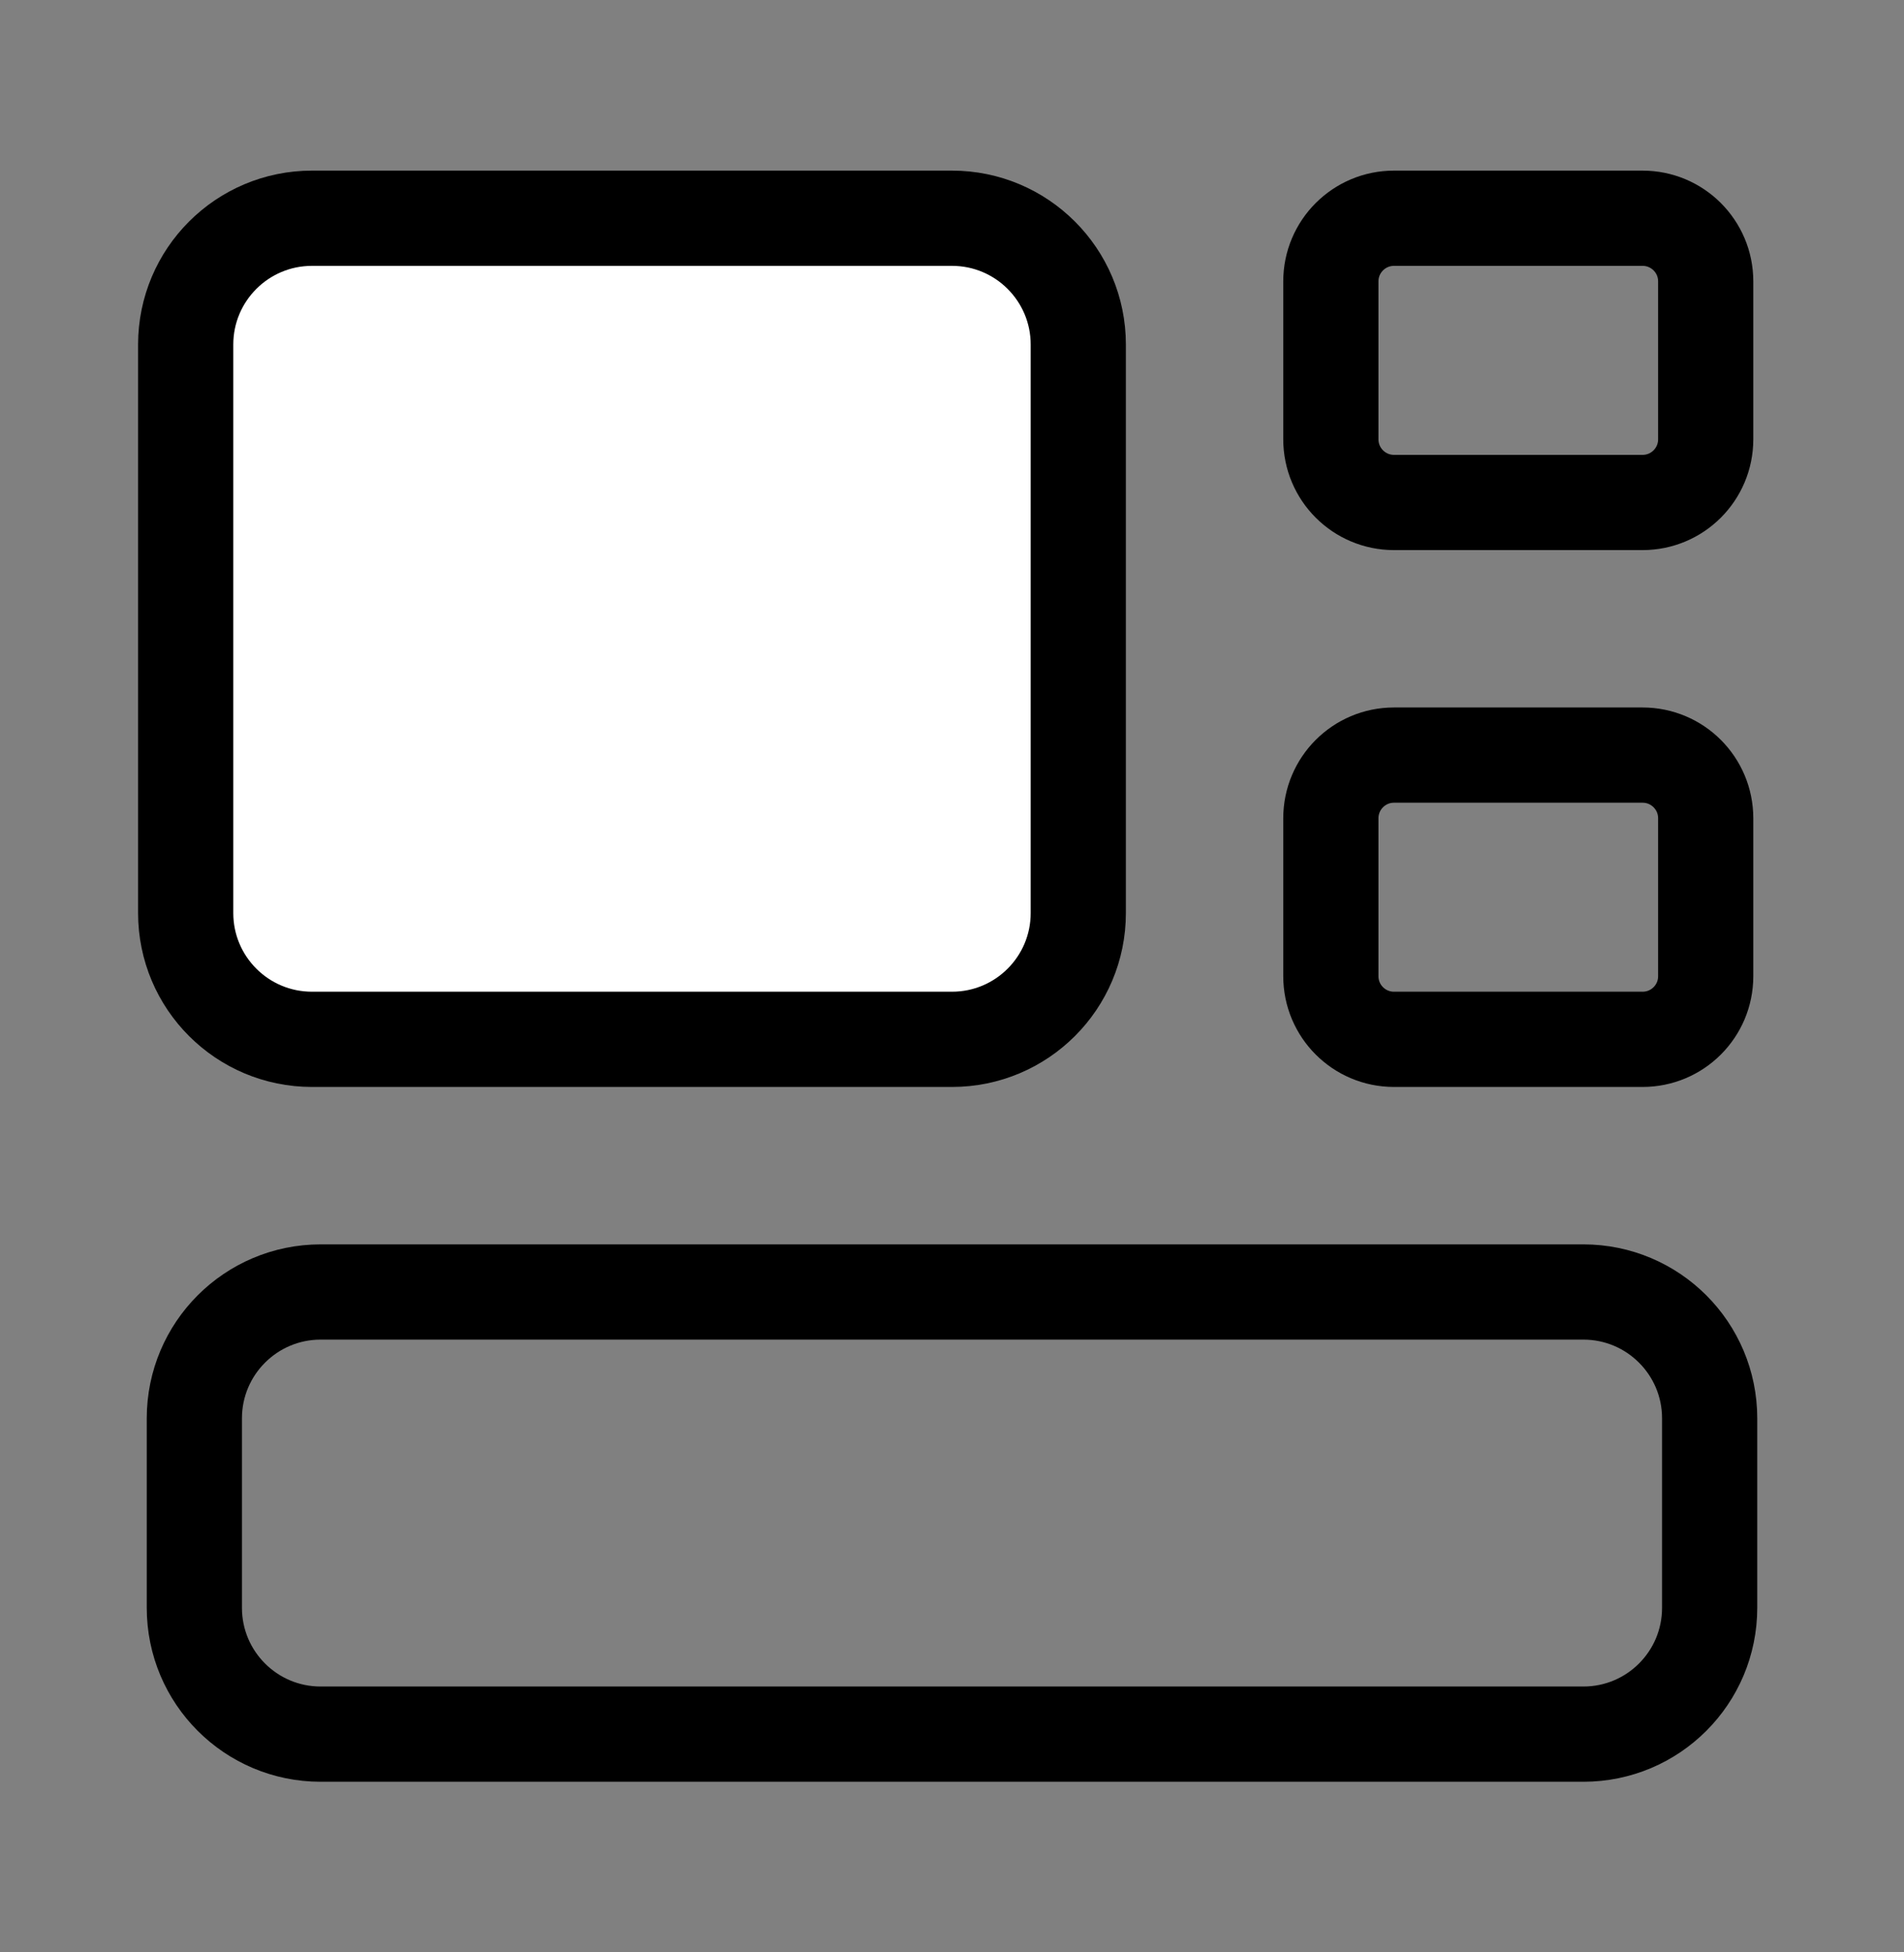 <?xml version="1.0" encoding="UTF-8"?> <svg xmlns="http://www.w3.org/2000/svg" width="40" height="41" viewBox="0 0 40 41" fill="none"><rect x="0" y="0" width="40" height="41" fill="#808080" stroke="none"/><path d="M20 4.583C21.465 4.583 22.653 5.771 22.653 7.236V19.174C22.653 20.639 21.465 21.826 20 21.826H6.554C5.089 21.826 3.901 20.639 3.901 19.174L3.901 7.236C3.901 5.771 5.089 4.583 6.554 4.583H20Z" fill="white"></path><path d="M33.264 27.132C34.73 27.132 35.917 28.32 35.917 29.785V33.764C35.917 35.23 34.73 36.417 33.264 36.417H6.736C5.271 36.417 4.083 35.23 4.083 33.764V29.785C4.083 28.32 5.271 27.132 6.736 27.132H33.264Z" stroke="black" stroke-width="2" stroke-linecap="round" stroke-linejoin="round"></path><path d="M20 4.583C21.465 4.583 22.653 5.771 22.653 7.236V19.174C22.653 20.639 21.465 21.826 20 21.826H6.554C5.089 21.826 3.901 20.639 3.901 19.174L3.901 7.236C3.901 5.771 5.089 4.583 6.554 4.583H20Z" stroke="black" stroke-width="2" stroke-linecap="round" stroke-linejoin="round"></path><path d="M34.508 4.583C35.241 4.583 35.834 5.177 35.834 5.909V9.225C35.834 9.958 35.241 10.552 34.508 10.552H29.285C28.553 10.552 27.959 9.958 27.959 9.225V5.909C27.959 5.177 28.553 4.583 29.285 4.583H34.508Z" stroke="black" stroke-width="2" stroke-linecap="round" stroke-linejoin="round"></path><path d="M34.508 15.857C35.241 15.857 35.834 16.451 35.834 17.184V20.5C35.834 21.233 35.241 21.826 34.508 21.826H29.285C28.553 21.826 27.959 21.233 27.959 20.5V17.184C27.959 16.451 28.553 15.857 29.285 15.857H34.508Z" stroke="black" stroke-width="2" stroke-linecap="round" stroke-linejoin="round"></path></svg> 